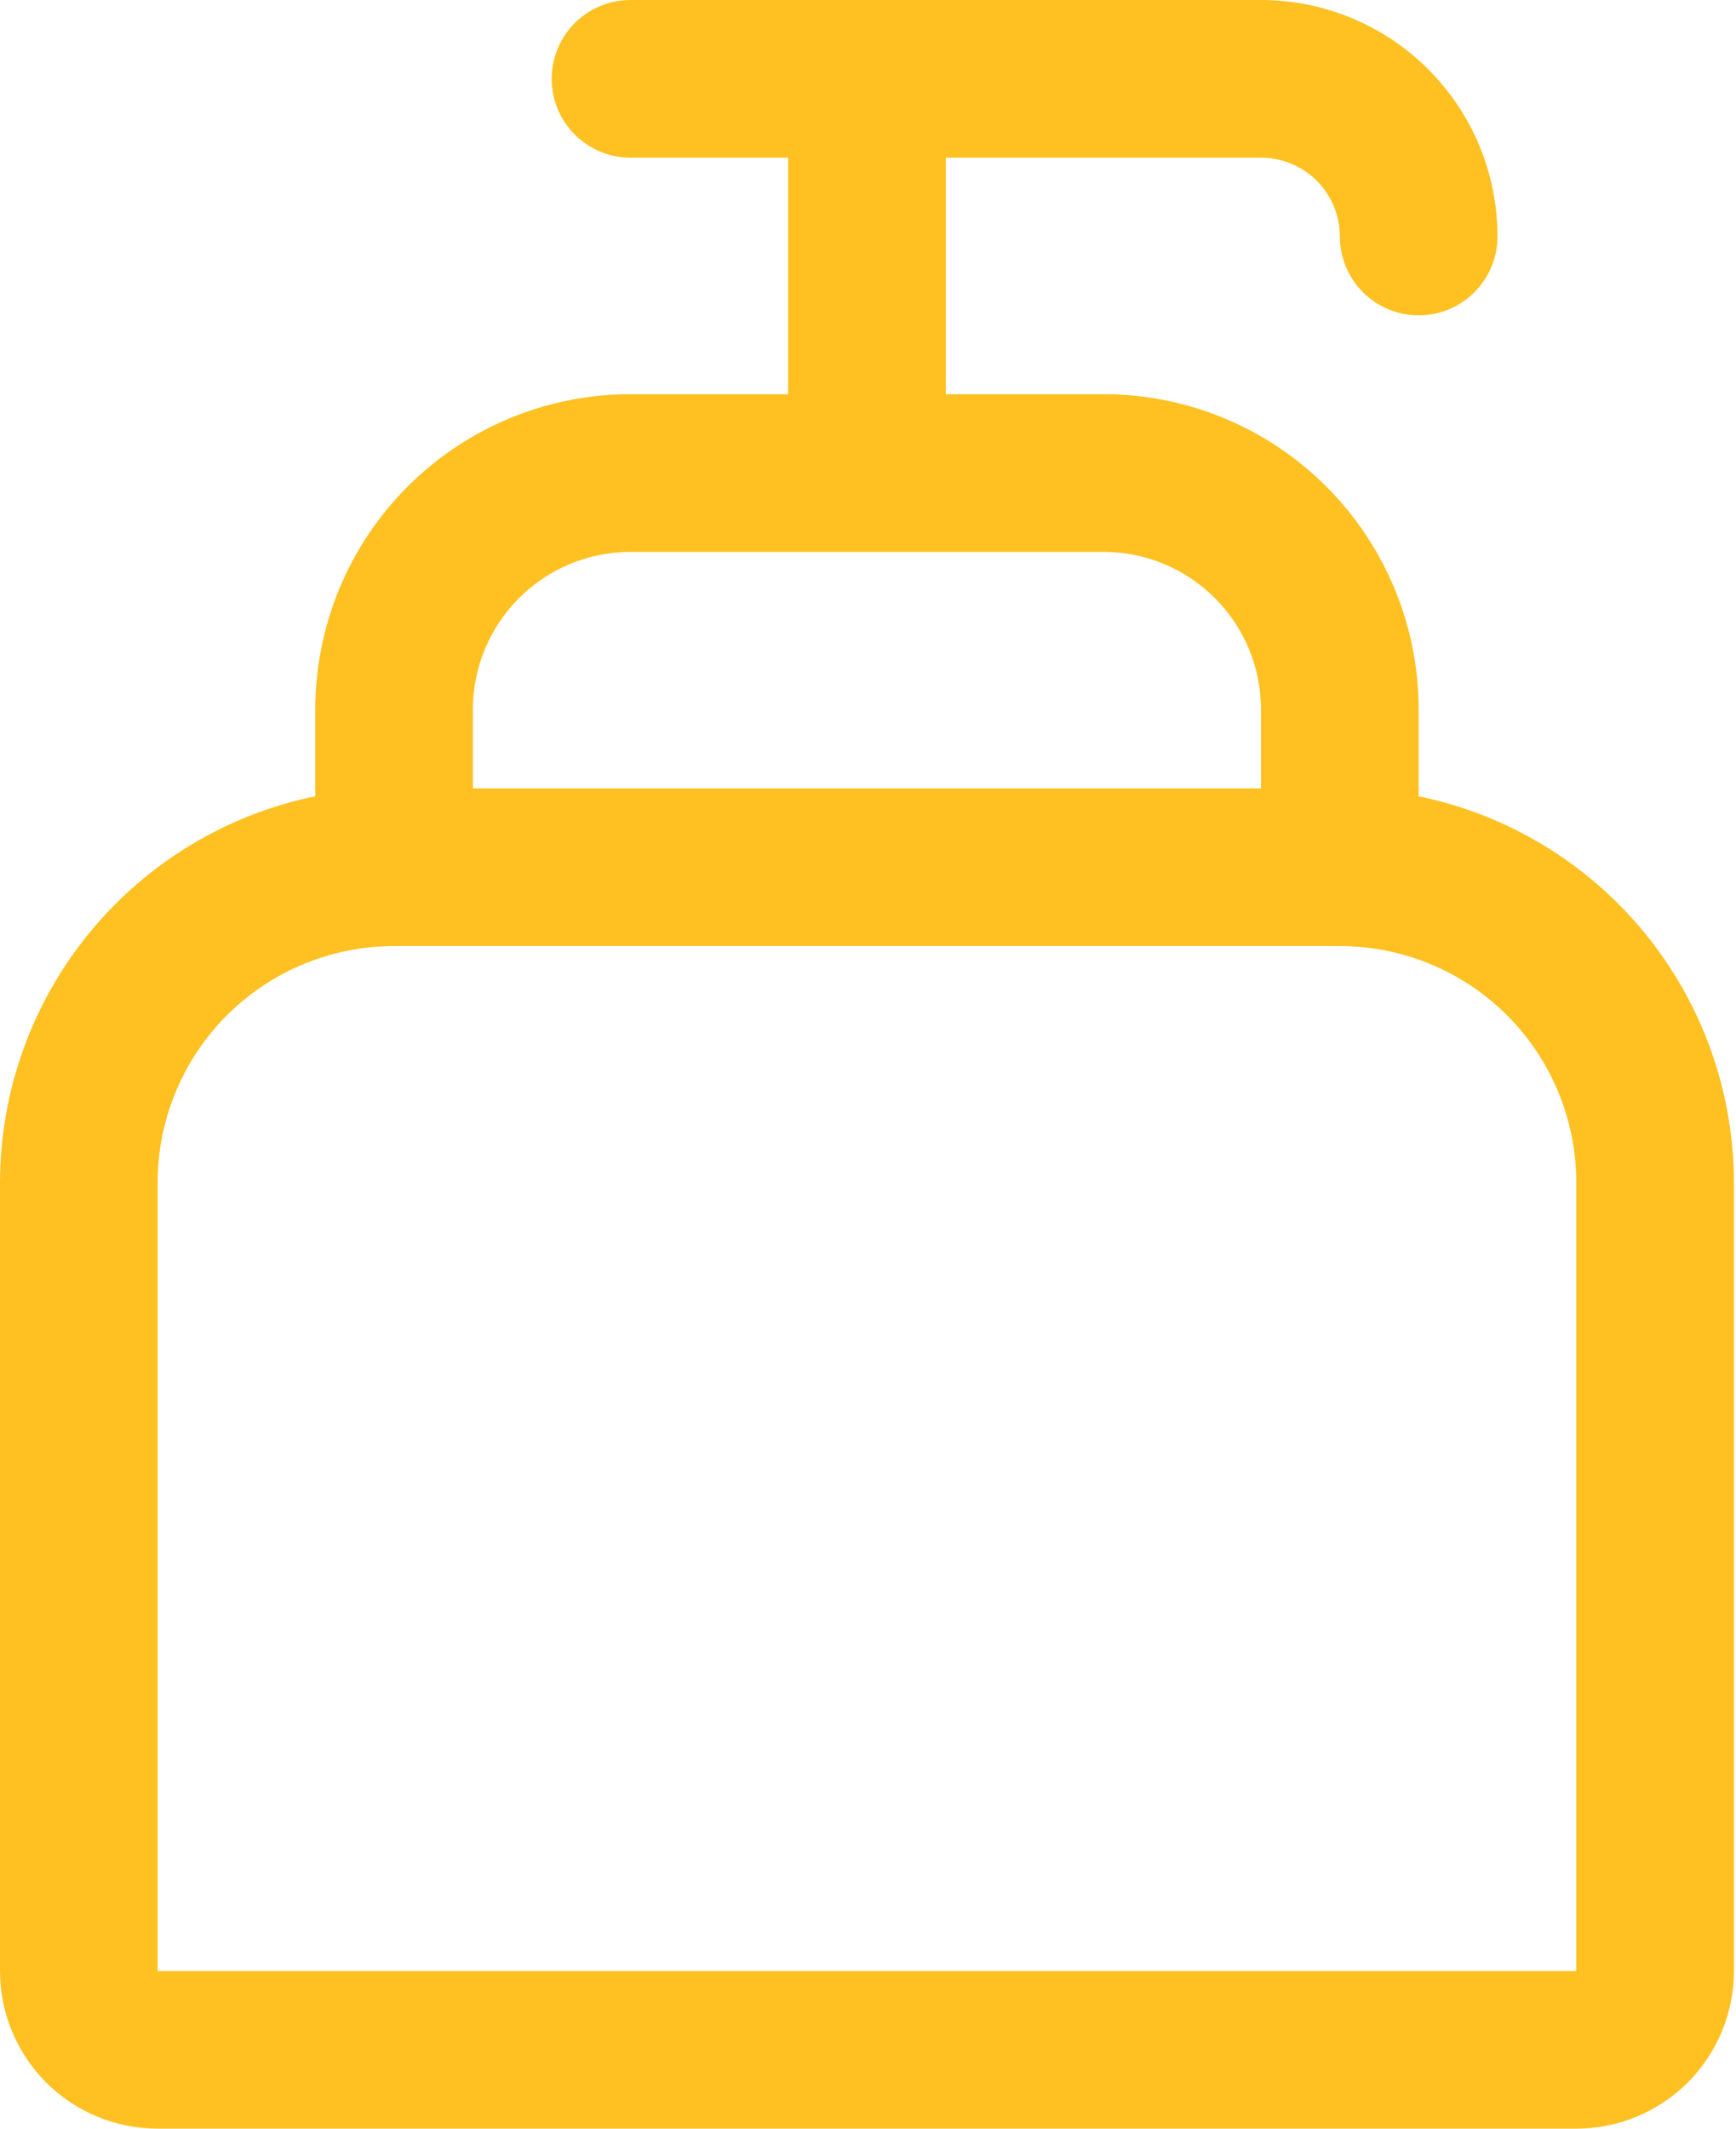 <svg width="31" height="38" viewBox="0 0 31 38" fill="none" xmlns="http://www.w3.org/2000/svg">
<path d="M25.333 14.215V12.667C25.333 11.174 24.74 9.742 23.684 8.686C22.629 7.63 21.197 7.037 19.704 7.037H16.889V2.815H22.518C22.892 2.815 23.25 2.963 23.514 3.227C23.778 3.491 23.926 3.849 23.926 4.222C23.926 4.595 24.074 4.953 24.338 5.217C24.602 5.481 24.96 5.63 25.333 5.63C25.707 5.63 26.065 5.481 26.328 5.217C26.593 4.953 26.741 4.595 26.741 4.222C26.741 3.102 26.296 2.028 25.504 1.237C24.712 0.445 23.638 0 22.518 0H11.259C10.886 0 10.528 0.148 10.264 0.412C10 0.676 9.852 1.034 9.852 1.407C9.852 1.781 10 2.139 10.264 2.403C10.528 2.667 10.886 2.815 11.259 2.815H14.074V7.037H11.259C9.766 7.037 8.334 7.63 7.279 8.686C6.223 9.742 5.63 11.174 5.63 12.667V14.215C4.041 14.541 2.614 15.406 1.588 16.662C0.563 17.918 0.002 19.489 0 21.111V35.185C0 35.932 0.297 36.648 0.824 37.176C1.352 37.703 2.068 38 2.815 38H28.148C28.895 38 29.611 37.703 30.139 37.176C30.666 36.648 30.963 35.932 30.963 35.185V21.111C30.961 19.489 30.4 17.918 29.375 16.662C28.349 15.406 26.922 14.541 25.333 14.215ZM11.259 9.852H19.704C20.45 9.852 21.166 10.148 21.694 10.676C22.222 11.204 22.518 11.92 22.518 12.667V14.074H8.444V12.667C8.444 11.92 8.741 11.204 9.269 10.676C9.797 10.148 10.513 9.852 11.259 9.852ZM28.148 35.185H2.815V21.111C2.815 19.991 3.26 18.917 4.051 18.125C4.843 17.334 5.917 16.889 7.037 16.889H23.926C25.046 16.889 26.12 17.334 26.912 18.125C27.703 18.917 28.148 19.991 28.148 21.111V35.185Z" fill="#FFC121"/>
</svg>
